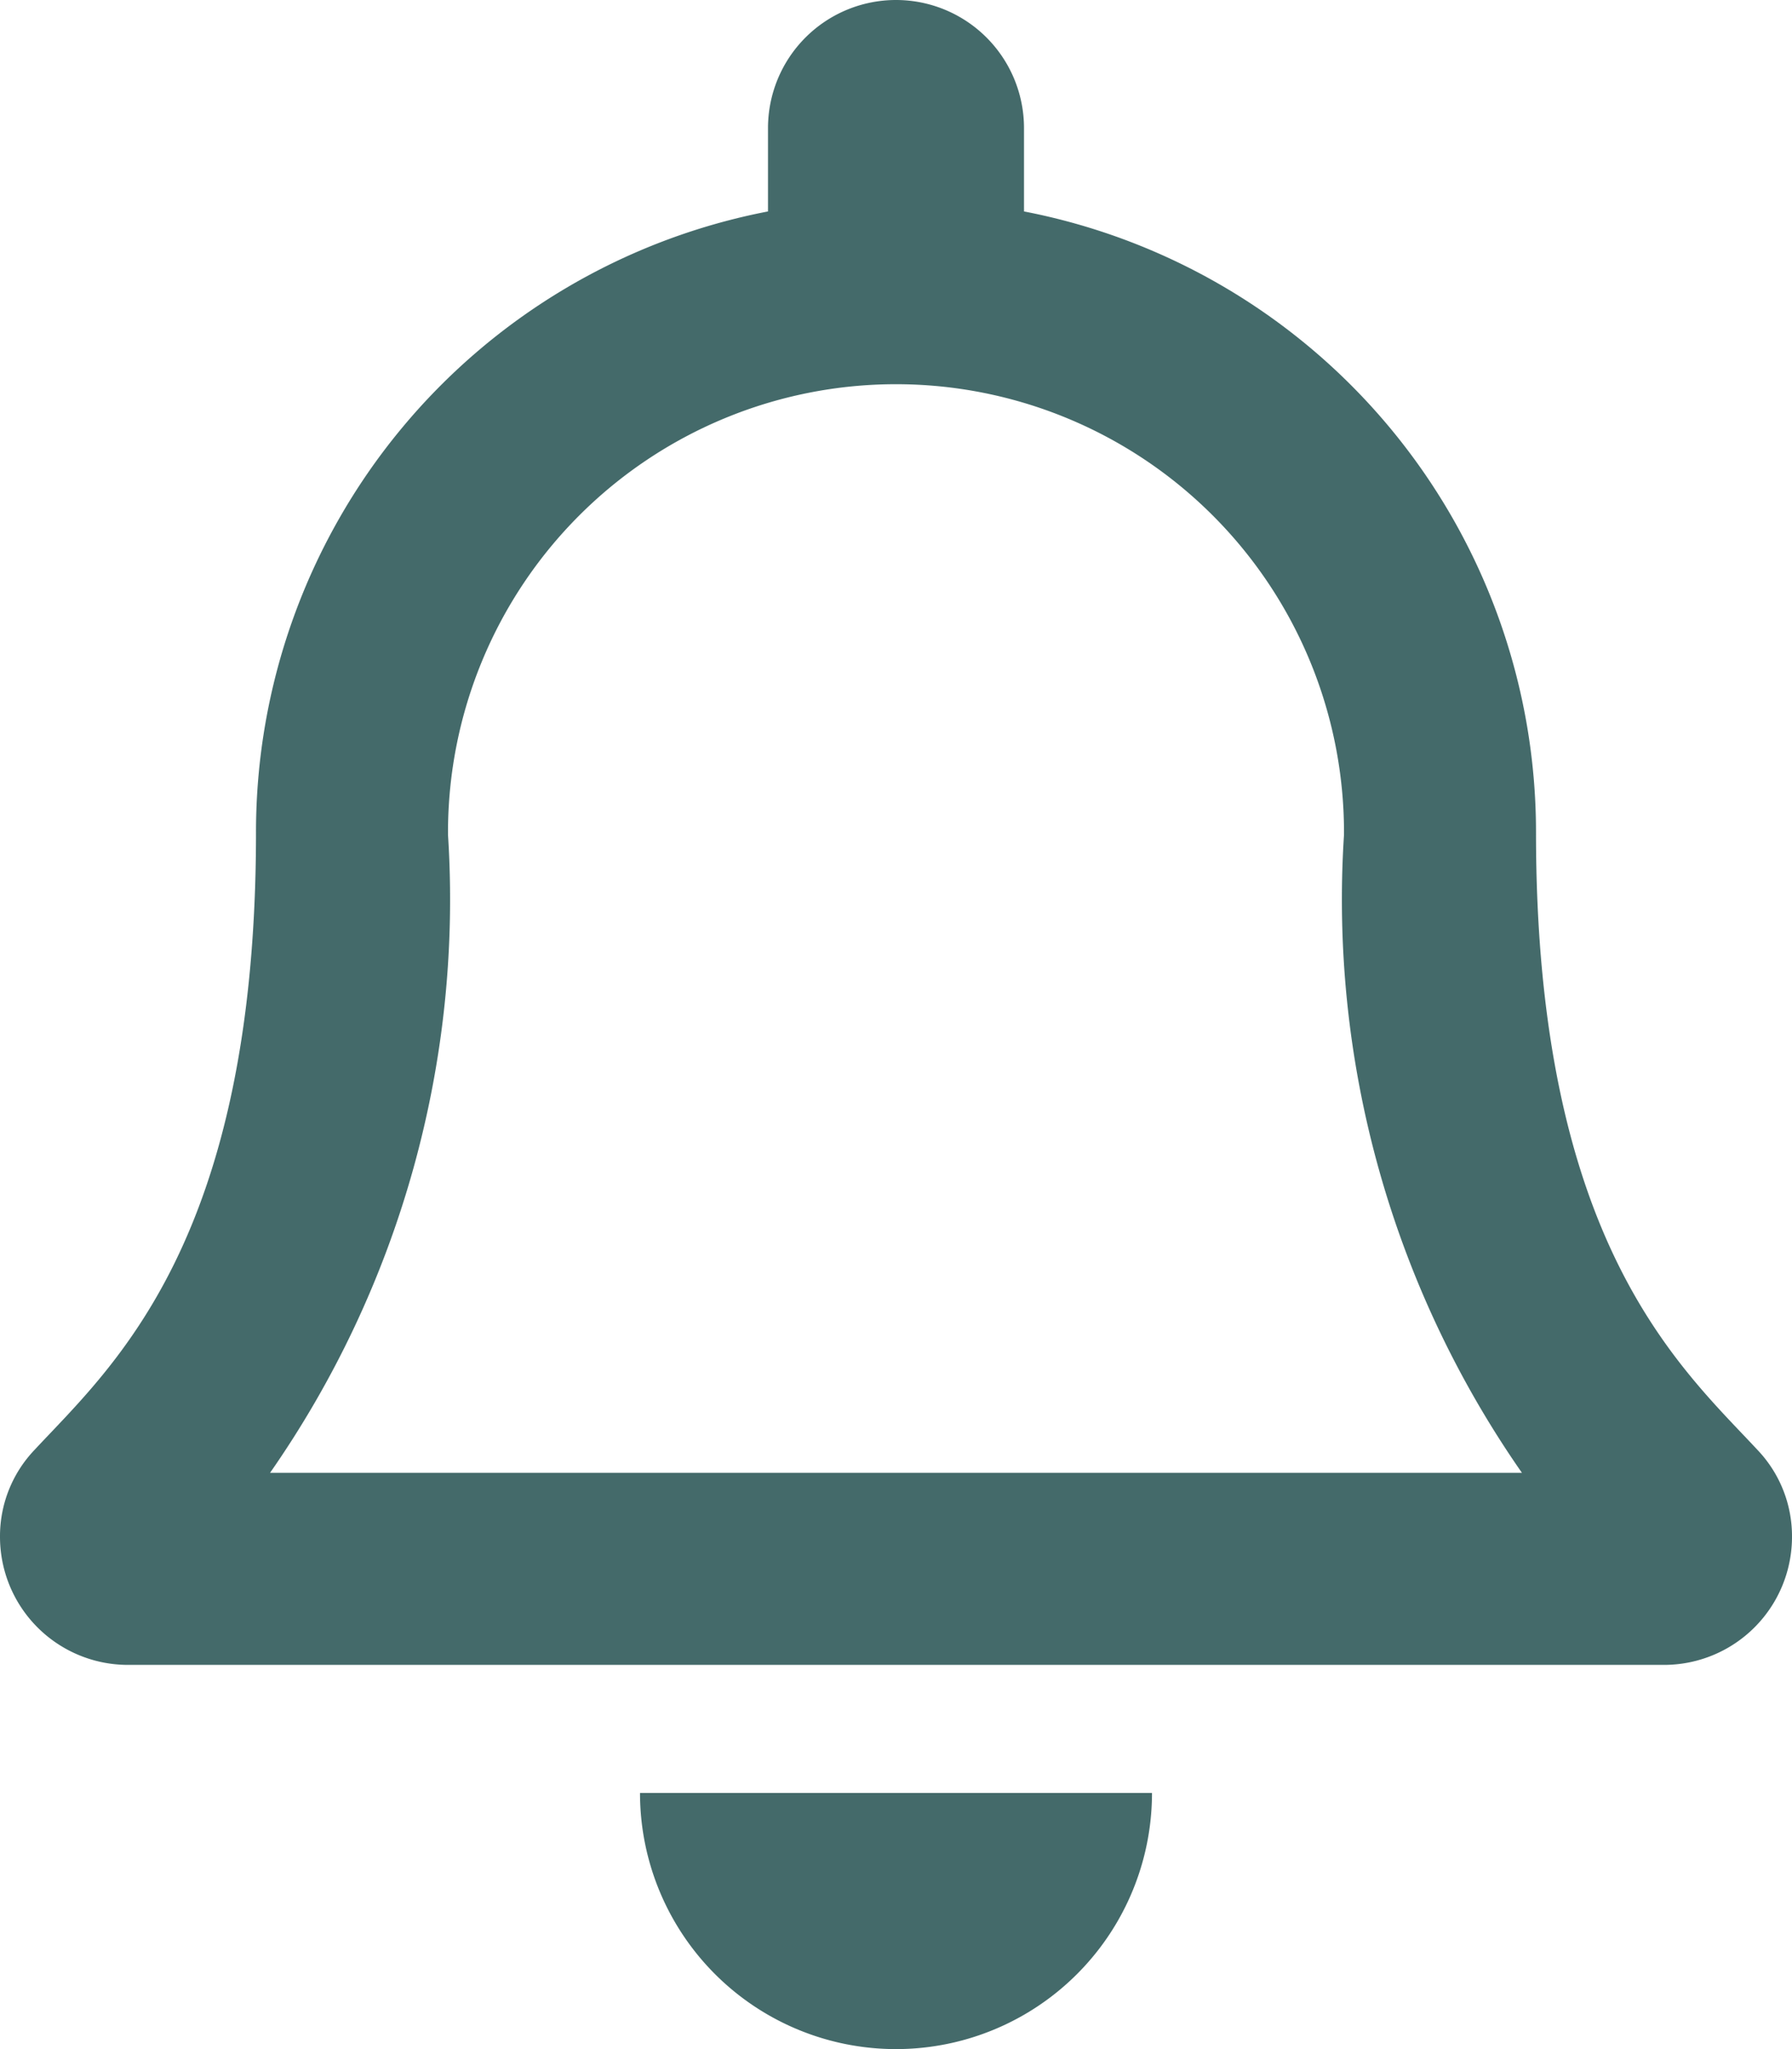 <svg xmlns="http://www.w3.org/2000/svg" width="14" height="16" viewBox="0 0 14 16">
  <path id="icon-price-alarm" d="M13.731-2.678C13.127-3.327,12-4.3,12-7.5a4.935,4.935,0,0,0-4-4.849V-13a1,1,0,0,0-1-1,1,1,0,0,0-1,1v.651A4.935,4.935,0,0,0,2-7.5C2-4.3.873-3.327.269-2.678A.976.976,0,0,0,0-2,1,1,0,0,0,1-1H13a1,1,0,0,0,1-1A.976.976,0,0,0,13.731-2.678ZM2.11-2.5A7.826,7.826,0,0,0,3.5-7.482c0-.006,0-.012,0-.018A3.5,3.5,0,0,1,7-11a3.5,3.5,0,0,1,3.5,3.5c0,.006,0,.012,0,.018A7.824,7.824,0,0,0,11.89-2.5ZM7,2A2,2,0,0,0,9,0H5A2,2,0,0,0,7,2Z" transform="translate(0 14)" fill="#446a6a"/>
</svg>
